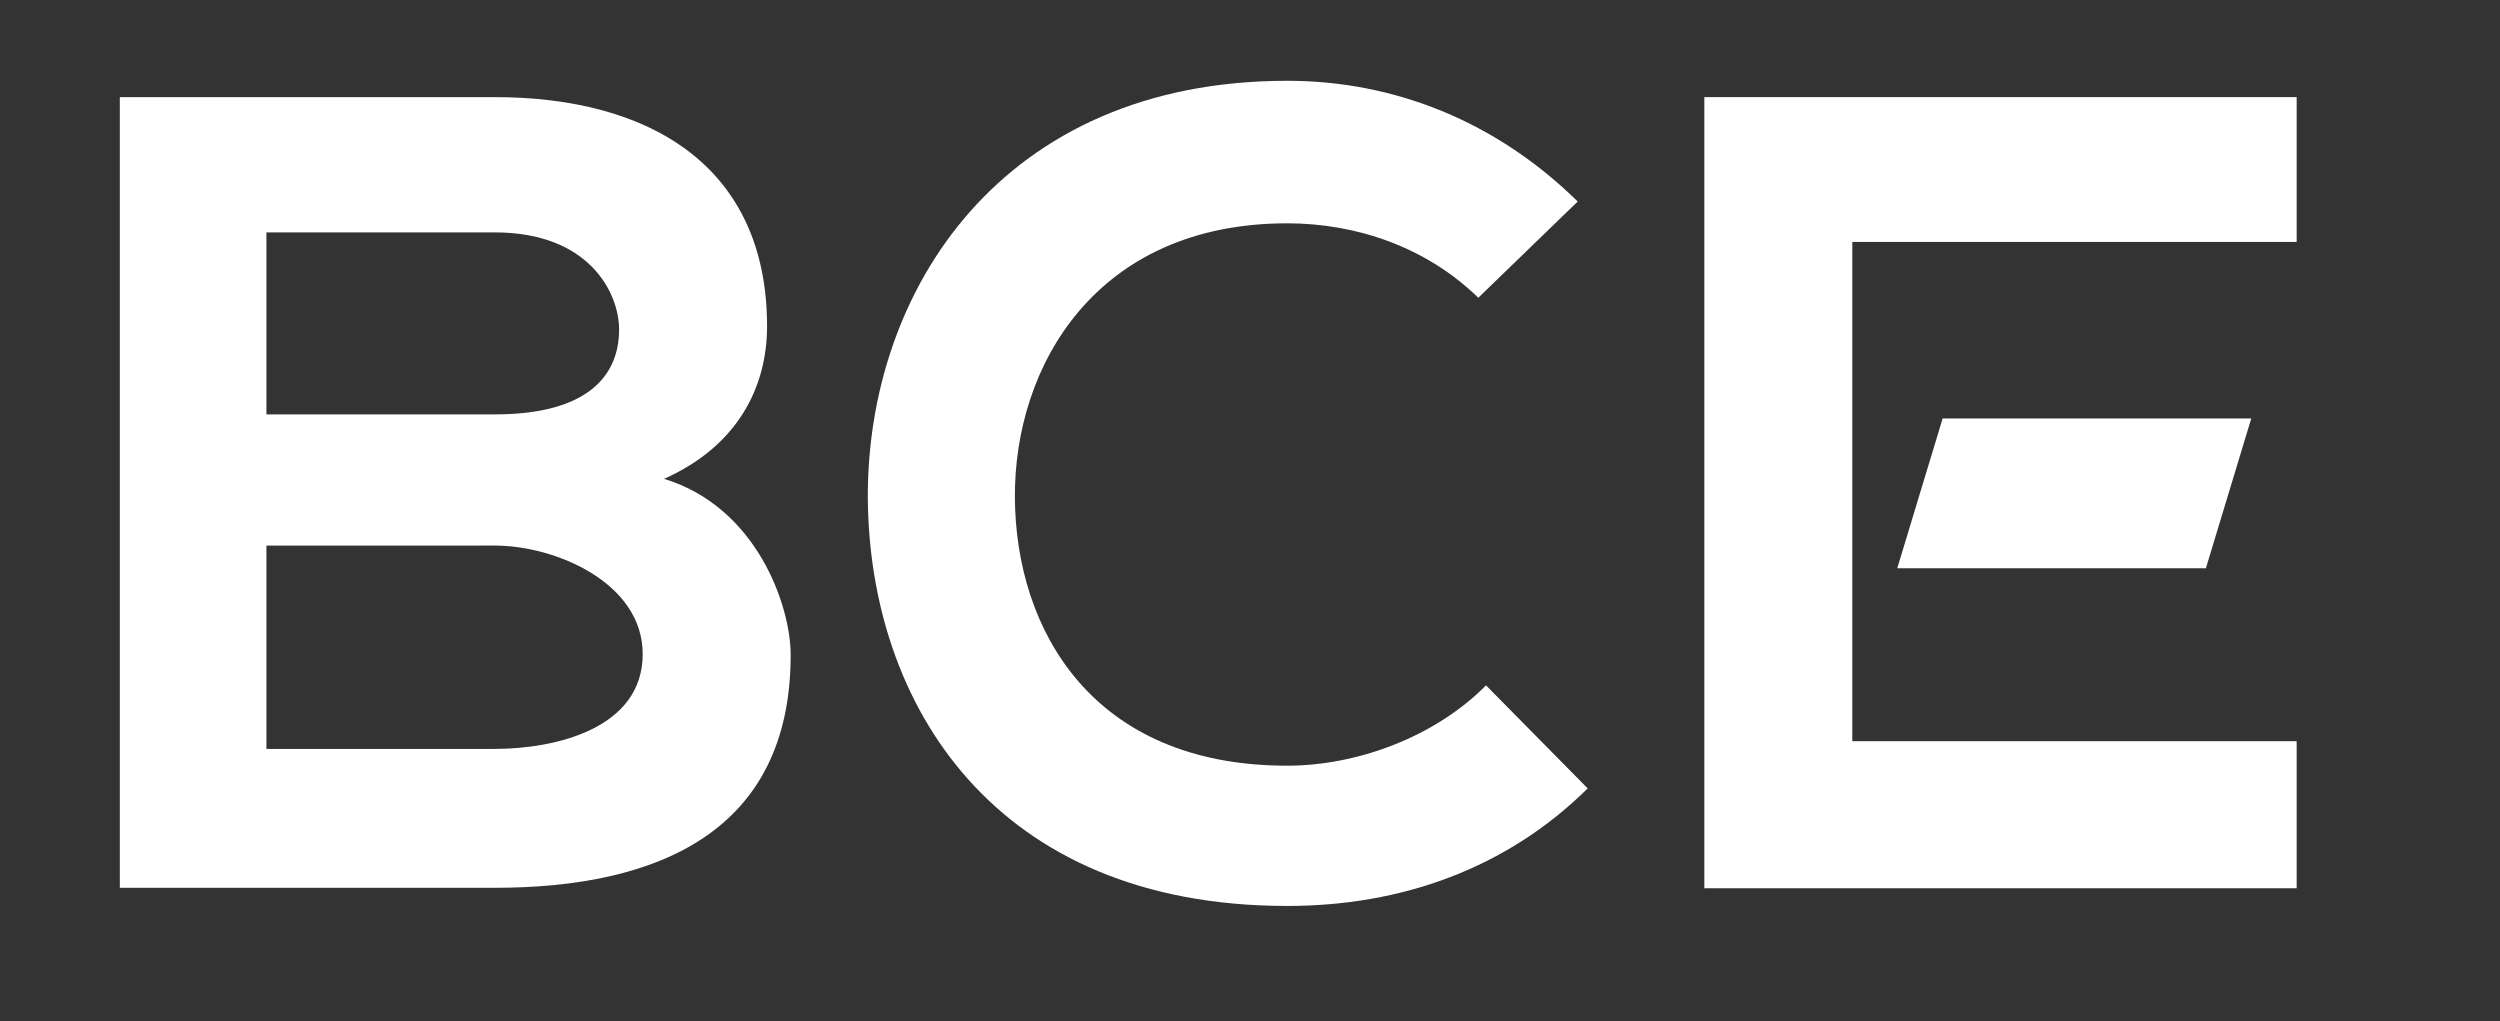 <svg xmlns="http://www.w3.org/2000/svg" xmlns:xlink="http://www.w3.org/1999/xlink" version="1.1" id="Layer_1" x="0px" y="0px" viewBox="0 0 550.8 225" style="enable-background:new 0 0 550.8 225;" xml:space="preserve">
<rect x="0" y="0" width="550.8" height="225" fill="#333333" stroke="none"/>
<style type="text/css">
	.st0{fill:#FFFFFF;}
</style>
<path class="st0" d="M169,71.9c0,13.4-6.5,26.4-22.7,33.6c20.4,6.2,27.9,27.9,27.9,38.8c0,38.8-29.1,51.3-65.2,51.3H26.4V21.4H109  C143.4,21.4,169,36.8,169,71.9z M58.7,91.3H109c20.7,0,27.4-8.7,27.4-18.7c0-8-6.5-21.4-27.4-21.4H58.7V91.3z M58.7,165H109  c13.4,0,32.6-4.5,32.6-20.9c0-15.7-19.2-23.9-32.6-23.9H58.7V165z"/>
<path class="st0" d="M349.8,173.7c-17.9,17.7-41.1,25.9-66.2,25.9c-64.7,0-92.1-44.6-92.4-89.9c-0.2-45.6,29.4-91.9,92.4-91.9  c23.7,0,46.1,9,64,26.6l-21.9,21.2c-11.5-11.2-26.9-16.4-42.1-16.4c-42.1,0-60.2,31.4-60,60.5c0.2,28.9,16.9,59,60,59  c15.2,0,32.4-6.2,43.8-17.7L349.8,173.7z"/>
<path class="st0" d="M408.1,163.3h97.9v32.4H375.5V21.4h130.5v31.9h-97.9"/>
<polygon class="st0" points="486,125.2 418,125.2 428,92.2 496,92.2 "/>
</svg>